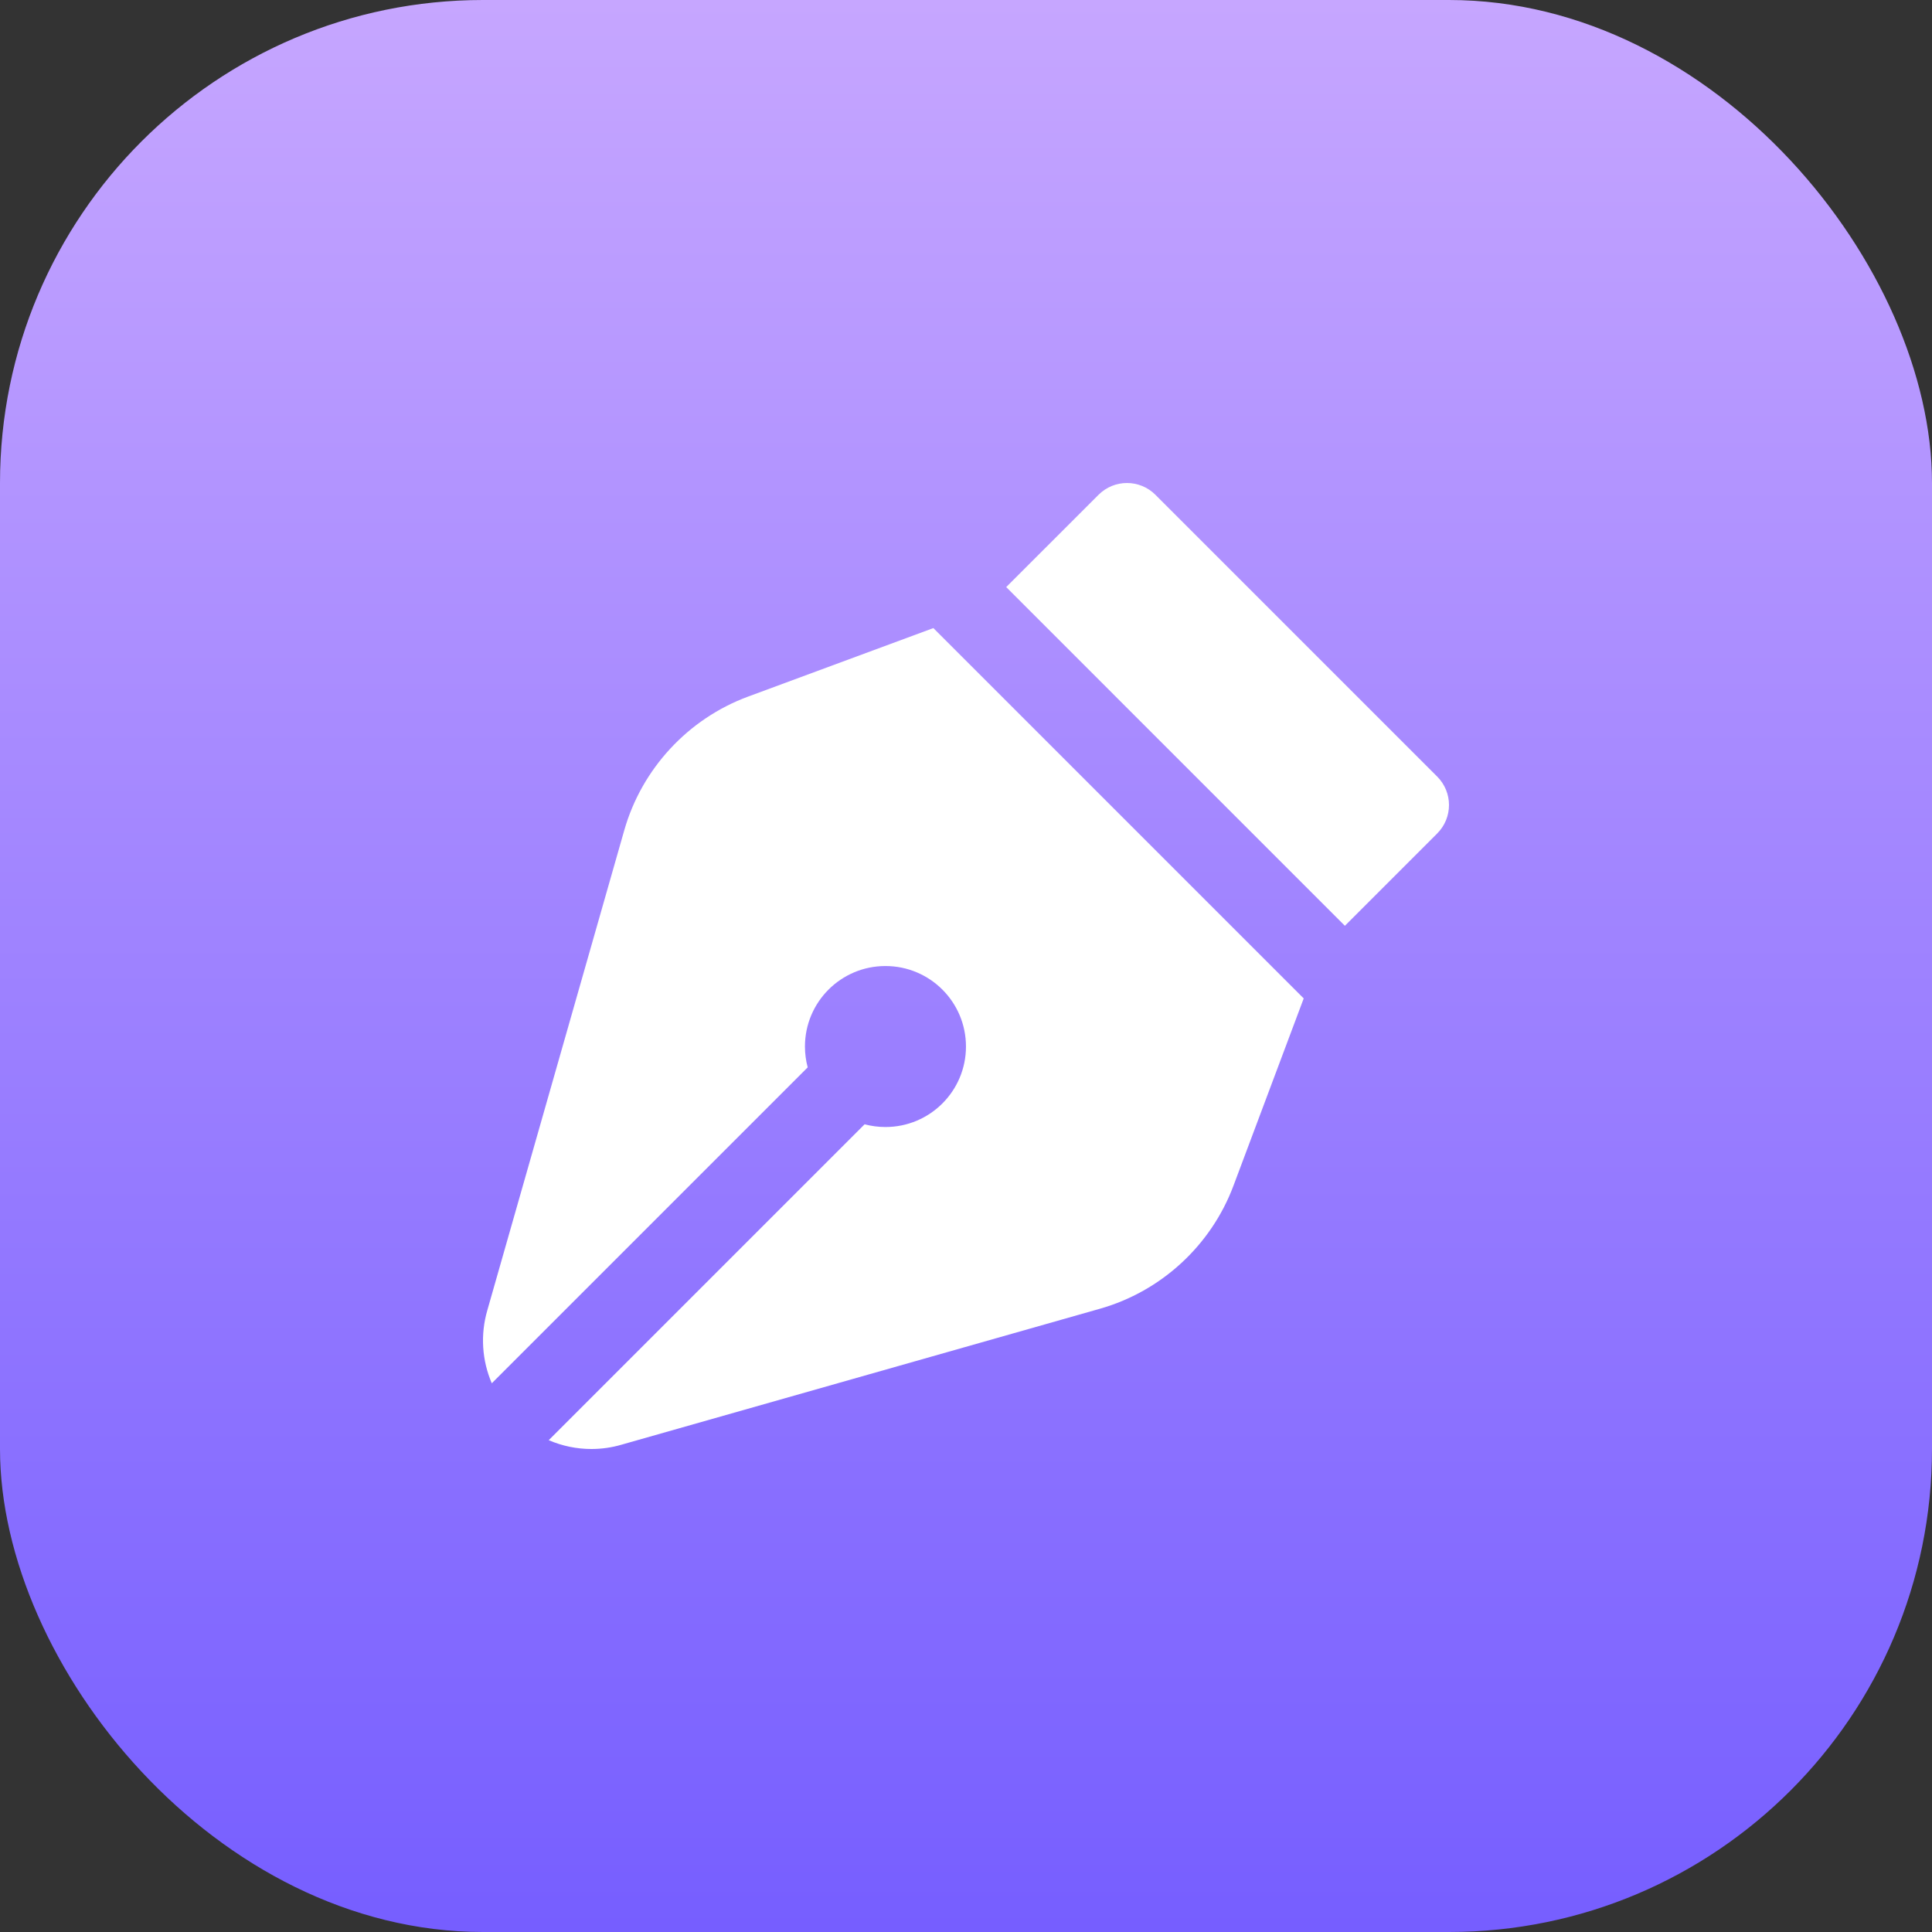 <?xml version="1.0" encoding="UTF-8"?> <svg xmlns="http://www.w3.org/2000/svg" width="64" height="64" viewBox="0 0 64 64" fill="none"><rect x="0" y="0" width="64" height="64" fill="#333333" stroke="none"/><rect width="64" height="64" rx="16" fill="url(#paint0_linear_2008_753)"></rect><path d="M47.609 27.61L44.551 30.668L33.332 19.448L36.39 16.391C36.911 15.87 37.754 15.87 38.275 16.391L47.609 25.725C48.13 26.246 48.13 27.089 47.609 27.61ZM30.919 20.806L24.778 23.077C22.794 23.811 21.262 25.465 20.681 27.499L16.146 43.395C15.906 44.211 15.967 45.067 16.291 45.823L26.756 35.358C26.697 35.138 26.665 34.906 26.665 34.668C26.665 33.194 27.859 32.001 29.332 32.001C30.805 32.001 31.999 33.194 31.999 34.668C31.999 36.141 30.805 37.334 29.332 37.334C29.093 37.334 28.861 37.302 28.641 37.244L18.177 47.708C18.623 47.9 19.105 48 19.591 48C19.926 48 20.264 47.953 20.593 47.856L36.439 43.353C38.467 42.777 40.119 41.255 40.859 39.281L43.187 33.074L30.919 20.806Z" fill="white"></path><defs><linearGradient id="paint0_linear_2008_753" x1="32" y1="0" x2="32" y2="64" gradientUnits="userSpaceOnUse"><stop stop-color="#C6A6FF"></stop><stop offset="1" stop-color="#765EFF"></stop></linearGradient></defs></svg> 